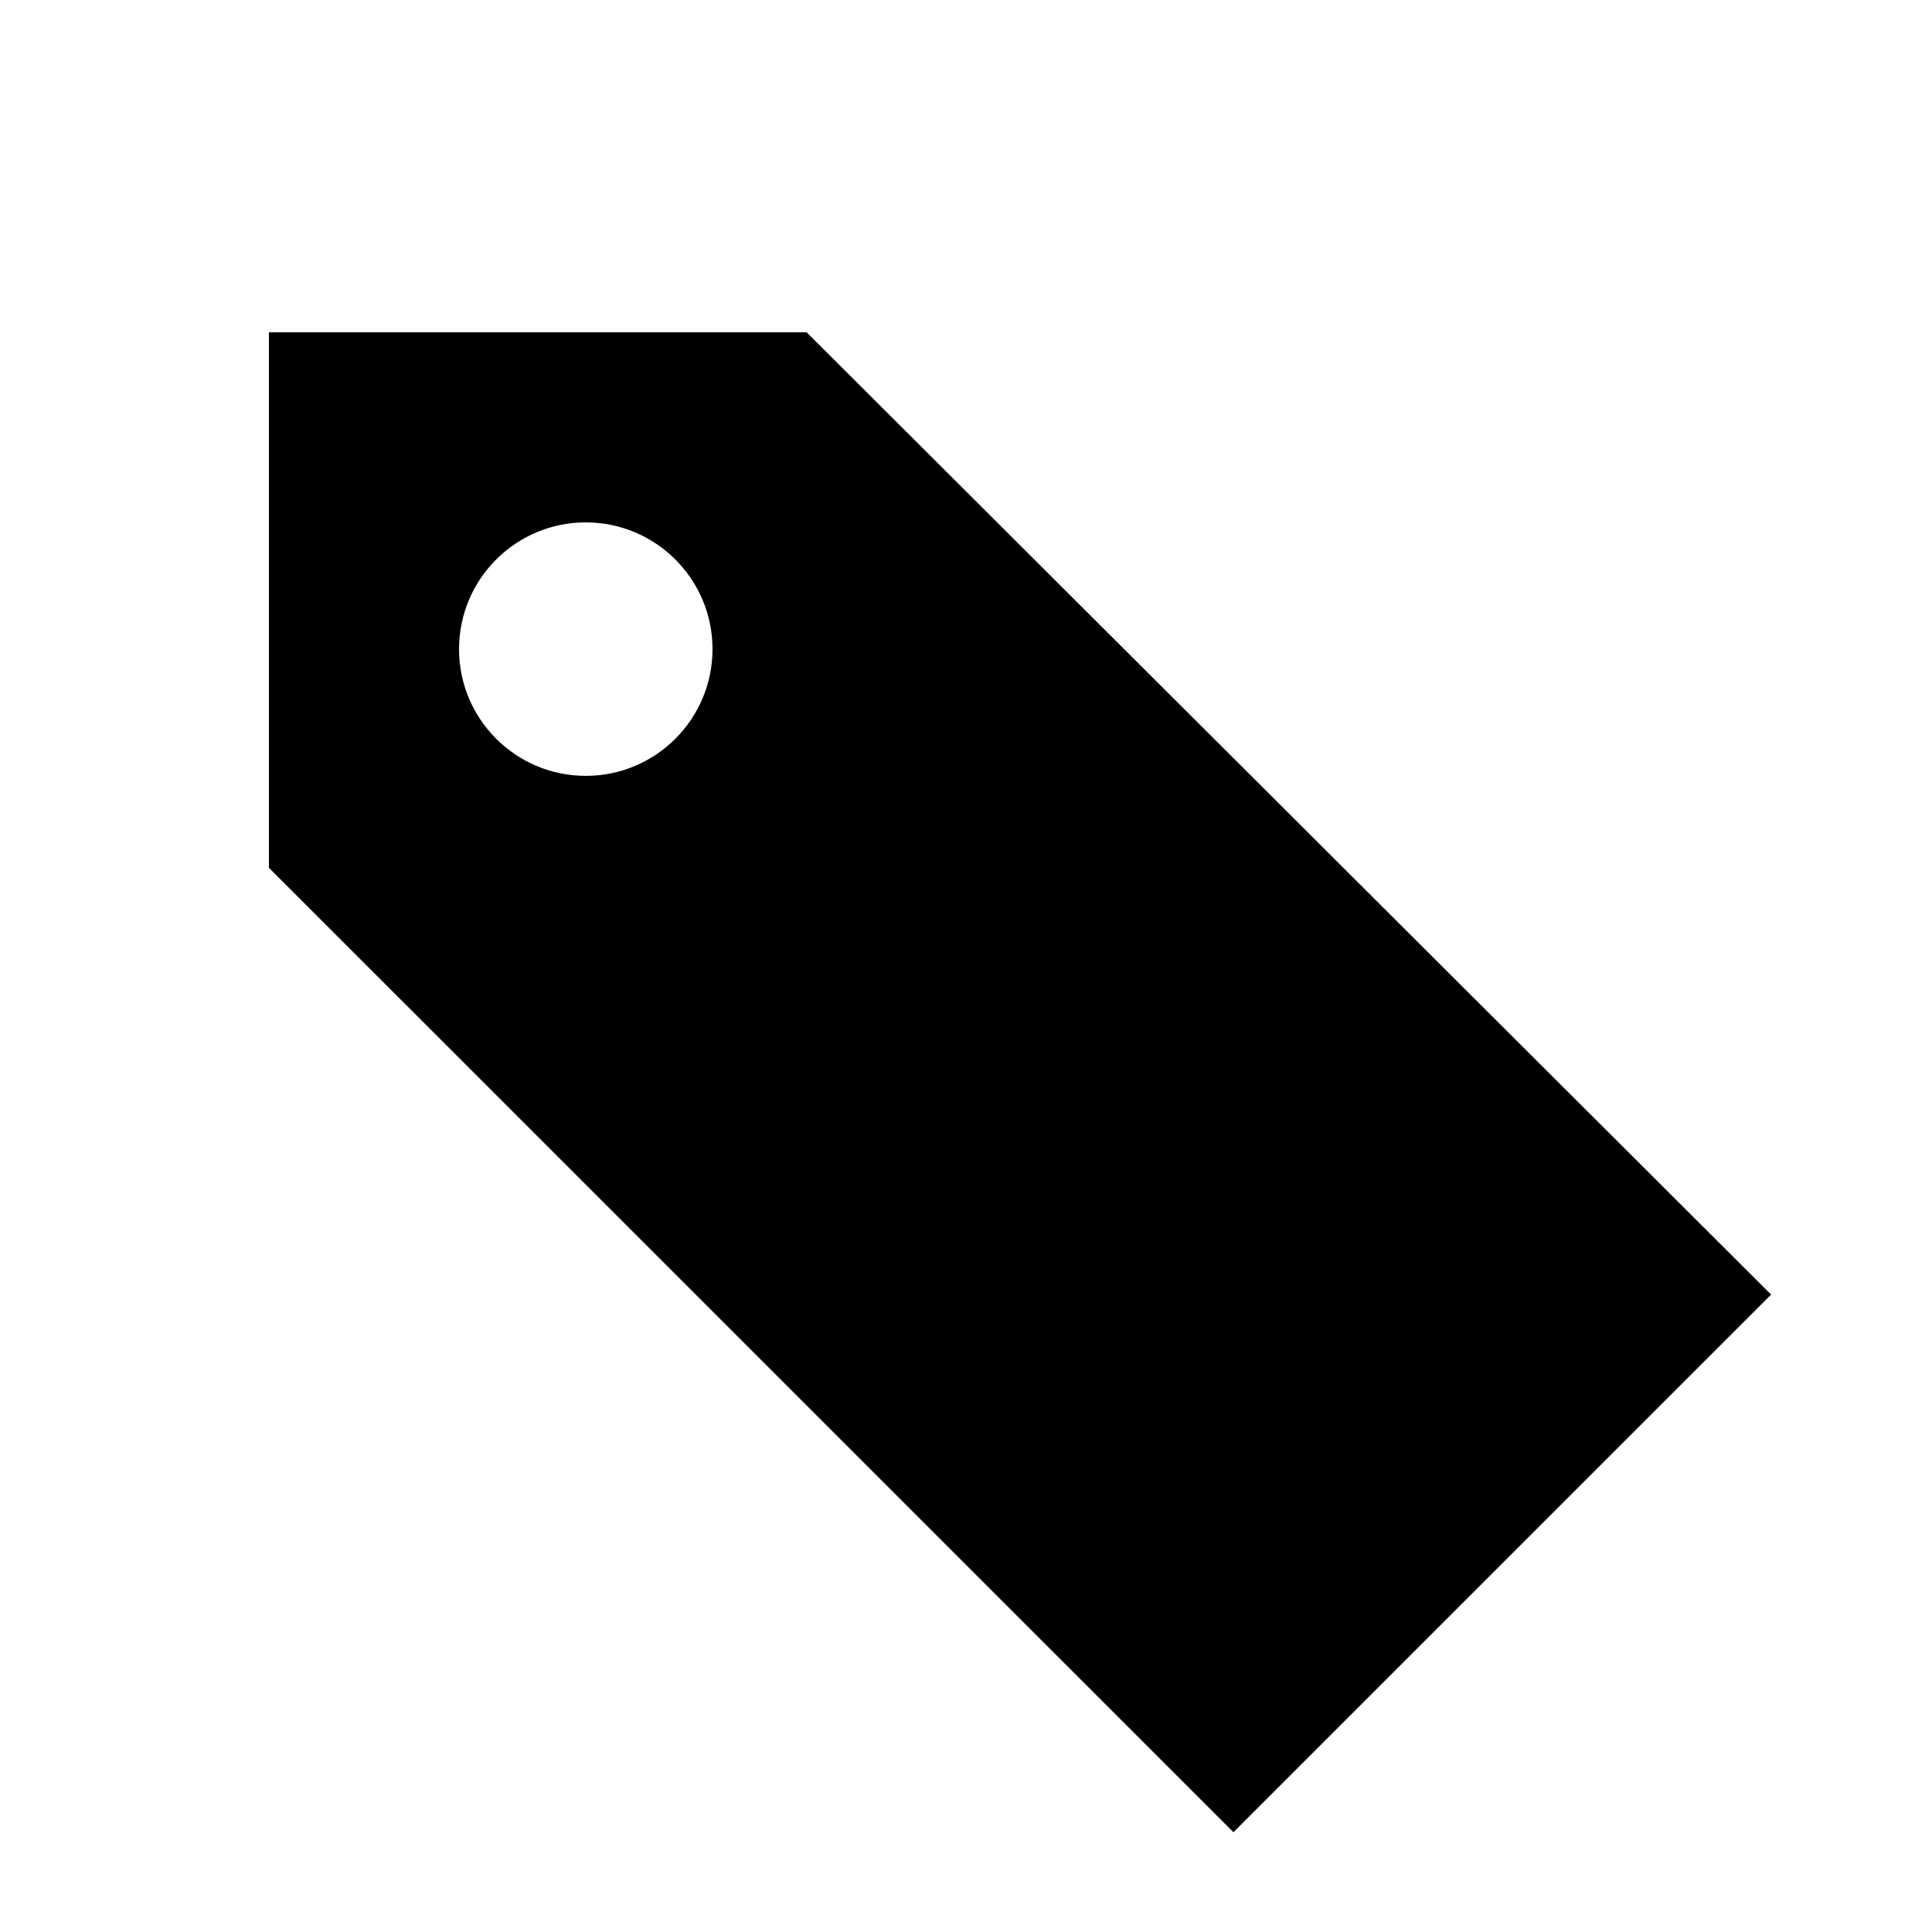 <?xml version="1.0" encoding="UTF-8"?>
<!-- Uploaded to: ICON Repo, www.svgrepo.com, Generator: ICON Repo Mixer Tools -->
<svg fill="#000000" width="800px" height="800px" version="1.1" viewBox="144 144 512 512" xmlns="http://www.w3.org/2000/svg">
 <path d="m357.76 232.06h-142.49v141.92l255.6 255.58 142.49-142.48zm-58.523 117.55c-18.559 0-33.586-15.047-33.586-33.586 0-18.559 15.031-33.586 33.586-33.586 18.539 0 33.586 15.031 33.586 33.586 0 18.539-15.047 33.586-33.586 33.586z"/>
</svg>